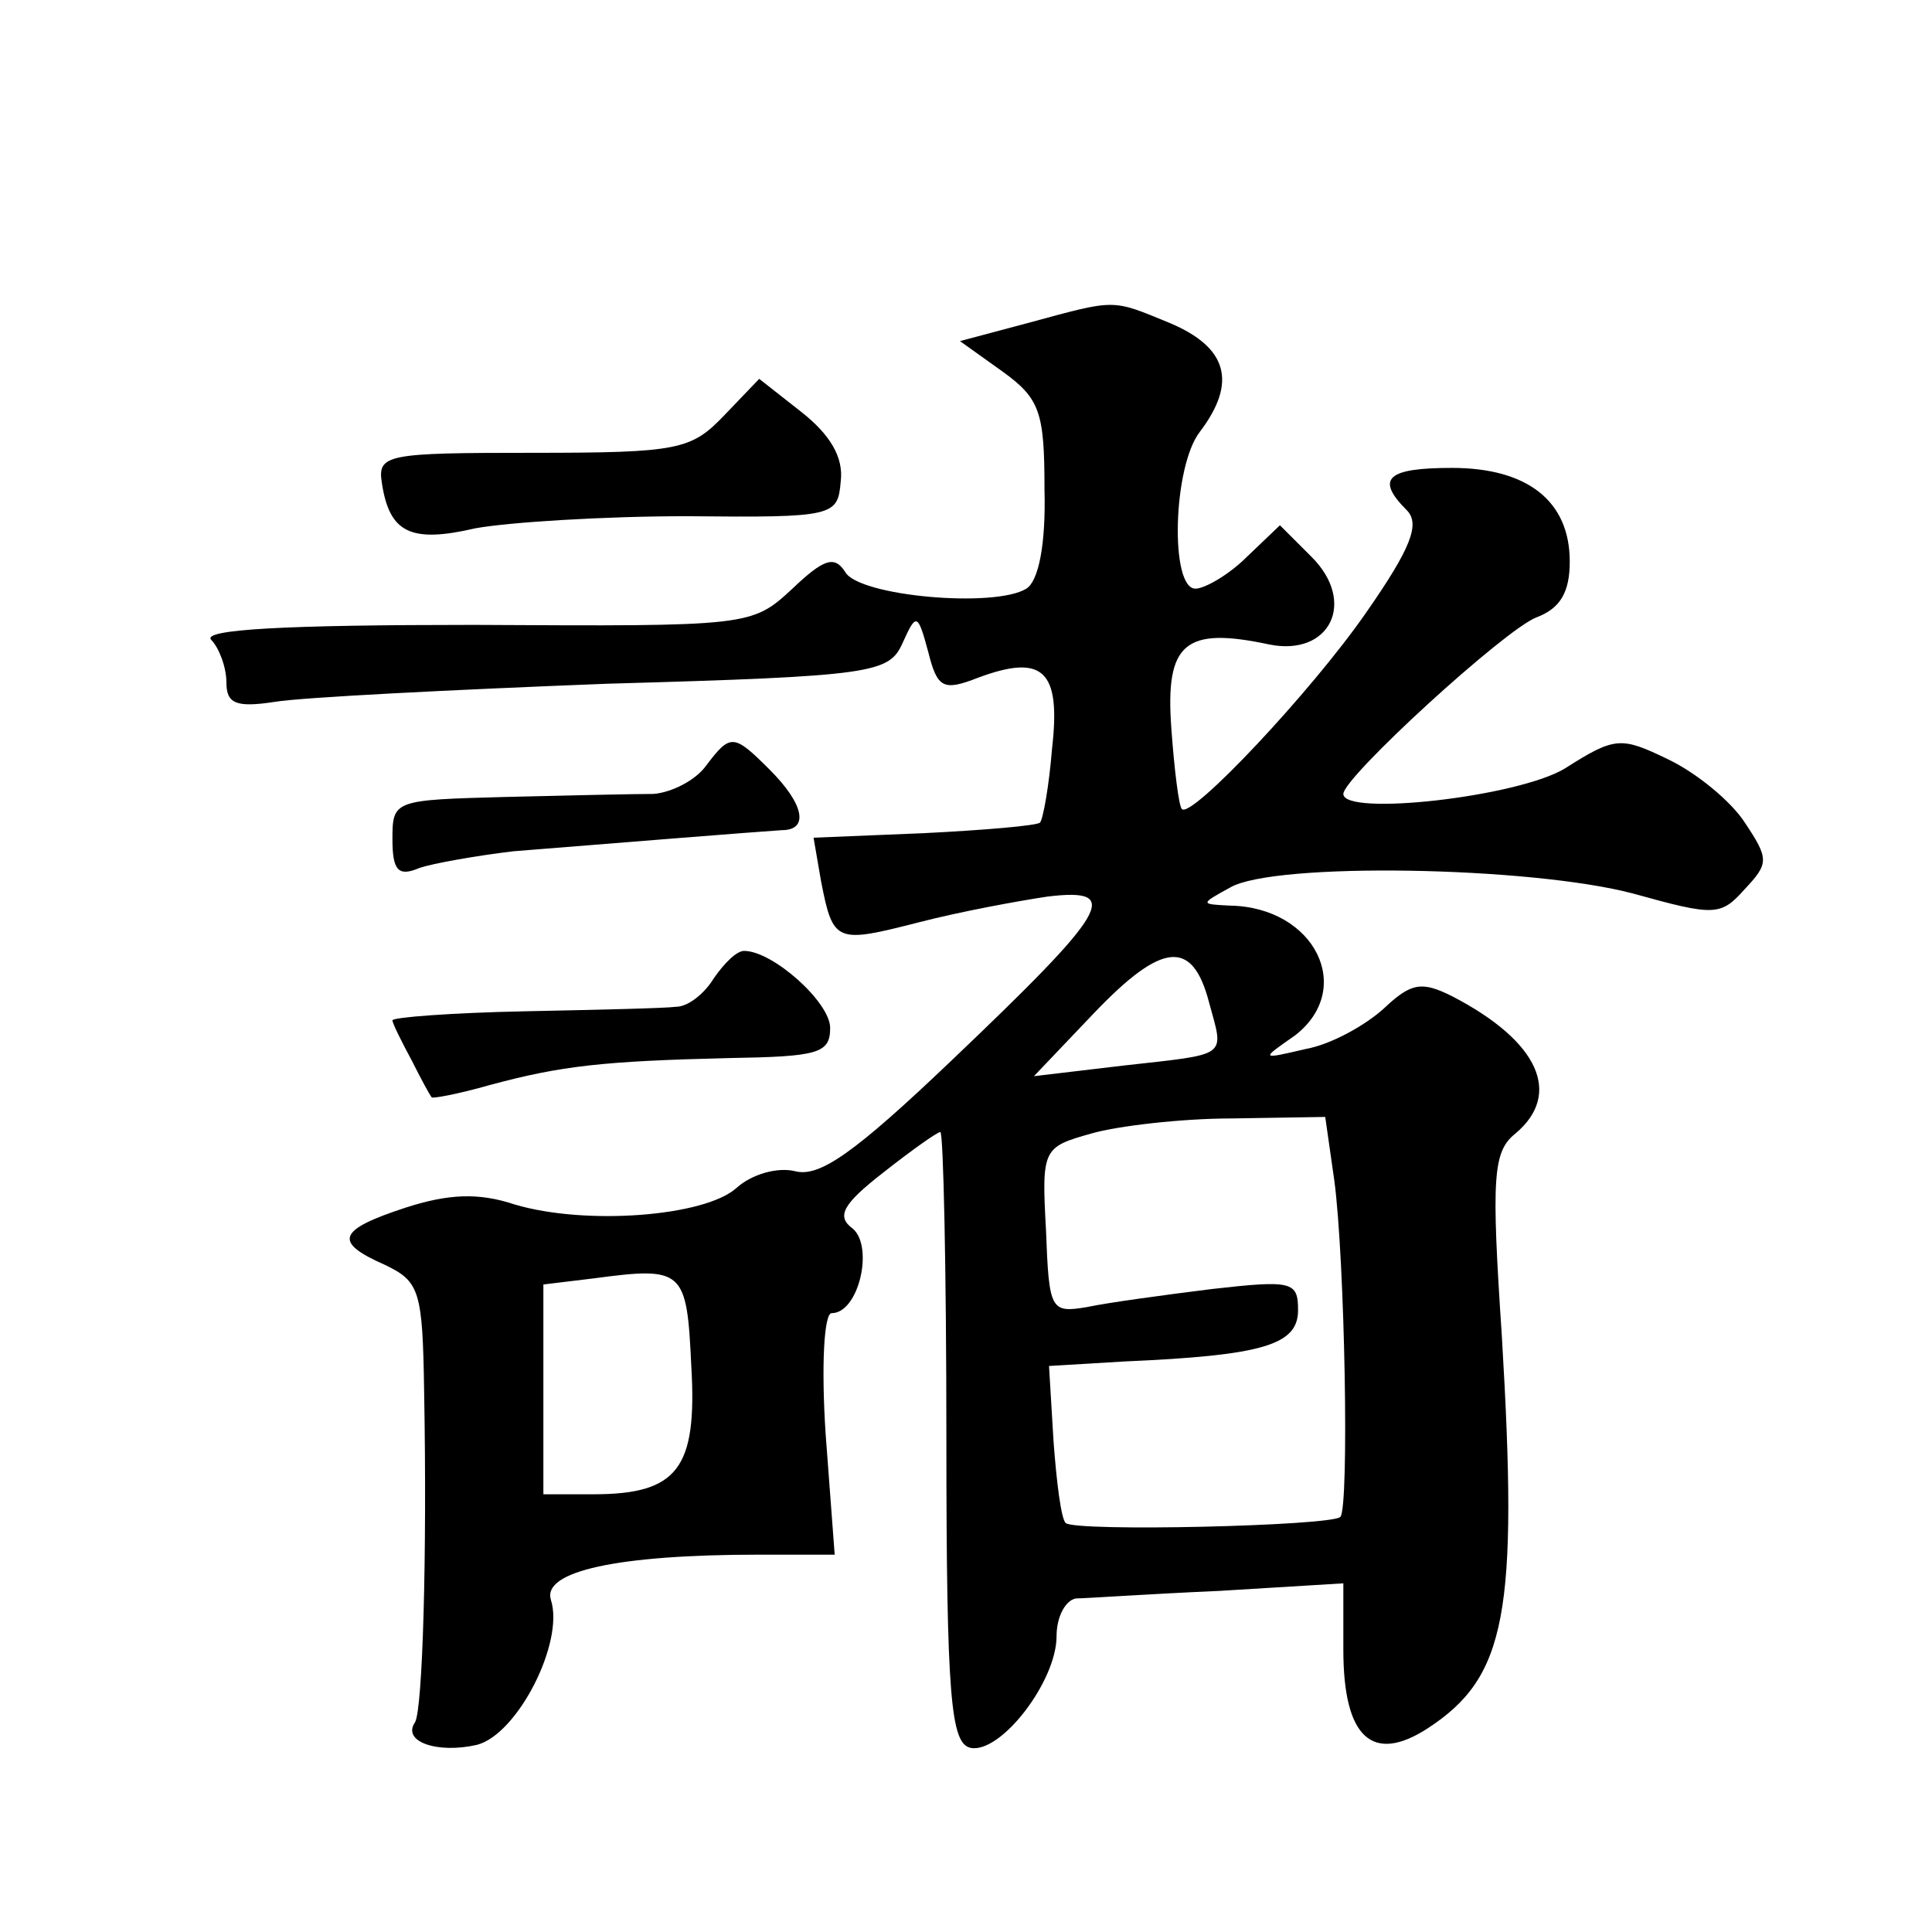 <?xml version="1.0" standalone="no"?>
<!DOCTYPE svg PUBLIC "-//W3C//DTD SVG 20010904//EN"
 "http://www.w3.org/TR/2001/REC-SVG-20010904/DTD/svg10.dtd">
<svg version="1.0" xmlns="http://www.w3.org/2000/svg"
 width="128pt" height="128pt" viewBox="0 0 128 128"
 preserveAspectRatio="xMidYMid meet">
<g transform="translate(0,128) scale(0.1,-0.1)"
fill="#0" stroke="none">
<path d="M681 1066 l-45 -12 28 -20 c25 -18 28 -27 28 -78 1 -37 -4 -61 -12 -66
-21 -13 -111 -5 -120 11 -7 11 -14 9 -35 -11 -27 -25 -28 -25 -211 -24 -125 0 -181
-3 -174 -10 5 -5 10 -18 10 -28 0 -14 6 -17 32 -13 18 3 117 8 220 12 177 5 187
7 196 27 9 20 10 20 17 -6 6 -24 10 -26 33 -17 43 16 55 5 49 -47 -2 -25 -6 -47
-8 -49 -2 -2 -37 -5 -77 -7 l-73 -3 5 -29 c8 -41 10 -41 65 -27 27 7 65 14 85 17
50 6 41 -9 -64 -109 -64 -61 -87 -77 -103 -73 -12 3 -29 -2 -39 -11 -21 -19 -100
-25 -147 -11 -24 8 -44 7 -72 -2 -46 -15 -48 -23 -14 -38 23 -11 25 -17 26 -84
2 -109 -1 -210 -6 -219 -9 -13 15 -21 41 -15 27 7 58 68 49 96 -6 19 44 30 138
30 l50 0 -6 80 c-3 46 -1 80 4 80 18 0 28 44 14 56 -11 8 -7 16 20 37 19 15 36
27 38 27 2 0 4 -91 4 -202 0 -174 3 -203 16 -206 20 -4 57 44 57 74 0 13 6 24 13
25 6 0 49 3 95 5 l82 5 0 -44 c0 -58 19 -76 56 -52 52 34 60 76 49 260 -7 105 -6
122 9 134 31 26 16 61 -42 91 -20 10 -27 9 -45 -8 -12 -11 -35 -24 -52 -27 -30
-7 -30 -7 -7 9 40 31 13 85 -43 86 -20 1 -20 1 0 12 29 17 199 14 267 -4 54 -15
58 -15 74 3 16 17 16 20 0 44 -9 14 -32 33 -51 42 -31 15 -35 15 -68 -6 -31 -19
-147 -32 -147 -17 0 11 107 109 128 117 16 6 22 17 22 37 0 40 -28 62 -78 62 -43
0 -51 -7 -30 -28 9 -9 3 -25 -27 -68 -36 -52 -116 -137 -122 -130 -2 2 -5 26 -7
54 -4 56 9 67 65 55 40 -8 58 28 28 58 l-21 21 -22 -21 c-12 -12 -28 -21 -34 -21
-17 0 -15 81 3 104 25 33 18 56 -20 72 -39 16 -35 16 -94 0z m120 -450 c10 -37
14 -34 -57 -42 l-59 -7 40 42 c45 47 65 49 76 7z m83 -118 c7 -52 10 -217 4 -223
-6 -6 -176 -10 -182 -4 -3 3 -6 27 -8 54 l-3 50 50 3 c92 4 115 11 115 34 0 19
-4 20 -57 14 -32 -4 -69 -9 -83 -12 -24 -4 -25 -2 -27 51 -3 54 -2 55 30 64 17
5 60 10 93 10 l62 1 6 -42z m-426 -123 c4 -68 -9 -85 -65 -85 l-33 0 0 69 0 70
33 4 c60 8 62 6 65 -58z M480 1005 c-22 -23 -30 -25 -127 -25 -97 0 -103 -1 -100
-20 5 -33 19 -40 62 -30 22 4 85 8 140 8 98 -1 100 0 102 23 2 16 -7 31 -26 46
l-28 22 -23 -24z M468 773 c-7 -10 -23 -18 -35 -19 -13 0 -57 -1 -98 -2 -74 -2
-75 -2 -75 -28 0 -21 4 -25 18 -19 9 3 37 8 62 11 62 5 162 13 178 14 18 0 15 17
-8 40 -24 24 -26 24 -42 3z M473 632 c-6 -10 -17 -19 -25 -19 -7 -1 -52 -2 -100
-3 -49 -1 -88 -4 -88 -6 0 -2 6 -14 13 -27 6 -12 12 -23 13 -24 0 -1 17 2 38 8
48 13 76 16 159 18 59 1 67 3 67 20 0 17 -38 51 -57 51 -5 0 -13 -8 -20 -18z"/>
</g>
</svg>
